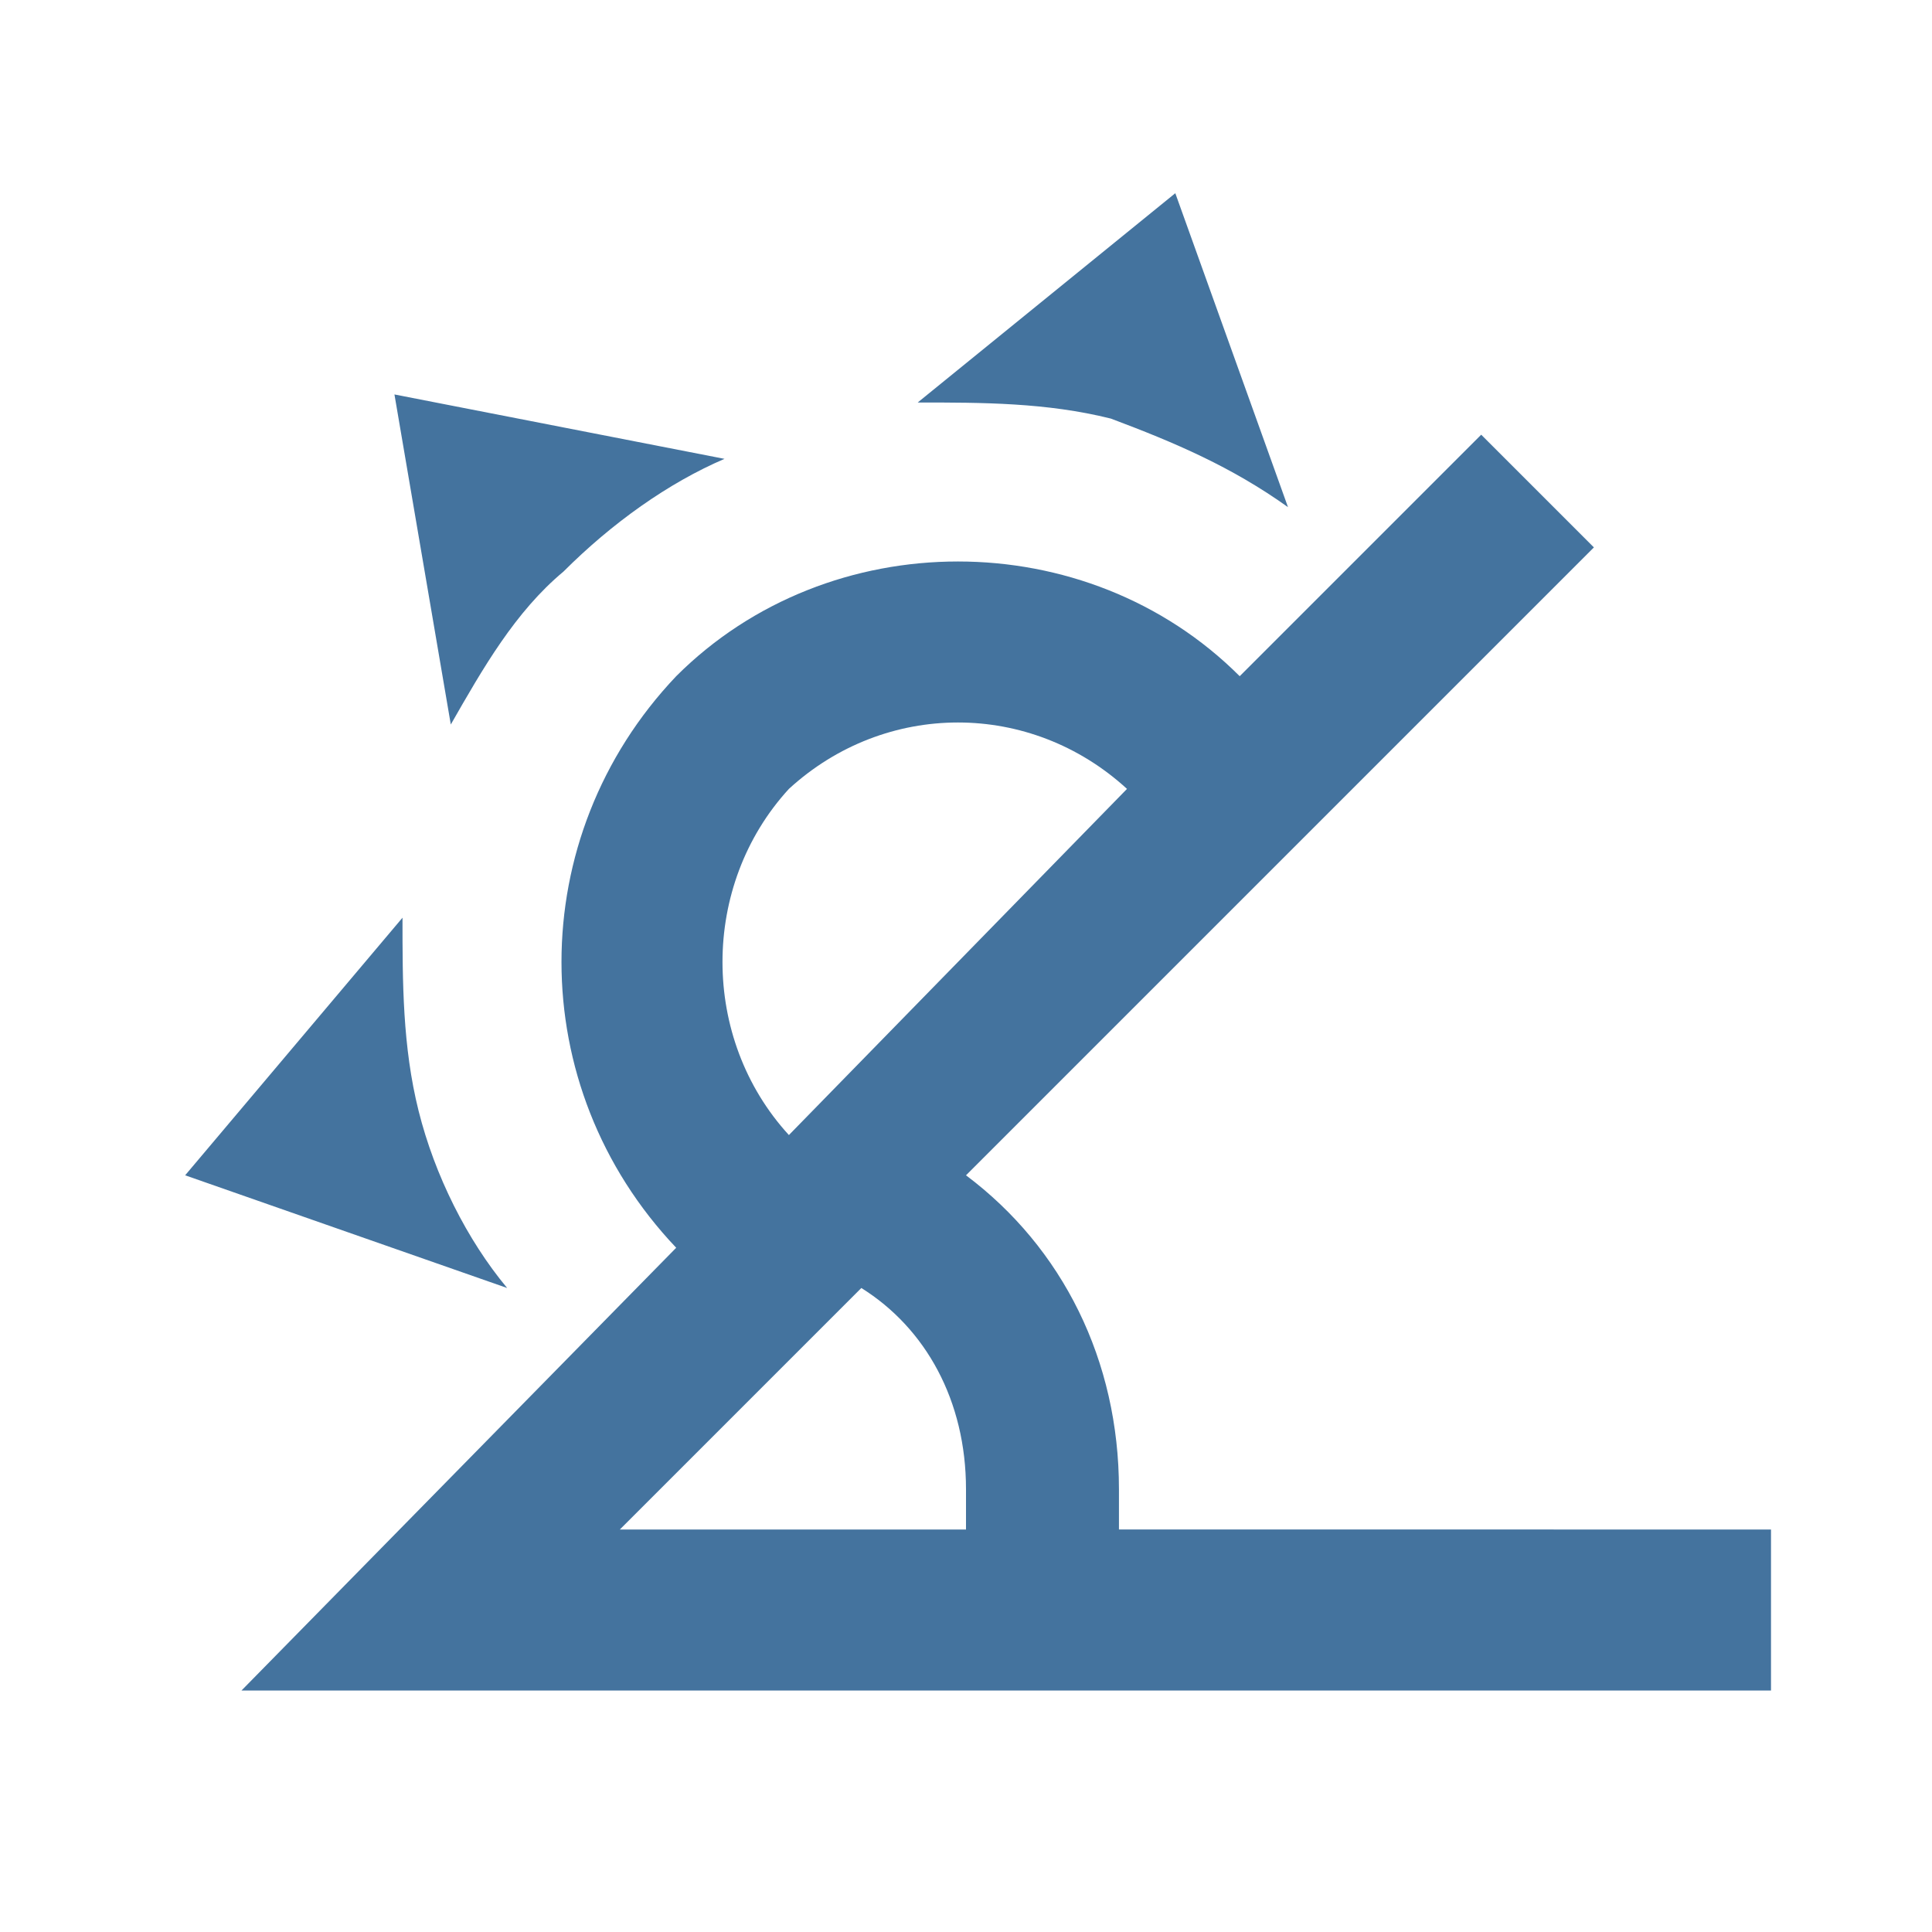 <?xml version="1.0" encoding="utf-8"?>
<!-- Generator: Adobe Illustrator 25.4.1, SVG Export Plug-In . SVG Version: 6.00 Build 0)  -->
<svg version="1.1" id="Layer_1" xmlns="http://www.w3.org/2000/svg" xmlns:xlink="http://www.w3.org/1999/xlink" x="0px" y="0px"
	 viewBox="0 0 24 24" style="enable-background:new 0 0 24 24;" xml:space="preserve" fill="#44739e">
<path d="M5.6,9L4.9,4.9L9,5.7C8.3,6,7.6,6.5,7,7.1C6.4,7.6,6,8.3,5.6,9z M5.2,13.8C5,13,5,12.2,5,11.4l-2.7,3.2L6.3,16
	C5.8,15.4,5.4,14.6,5.2,13.8z M16,6.3l-1.4-3.9L11.4,5C12.2,5,13,5,13.8,5.2C14.6,5.5,15.3,5.8,16,6.3z M22,19v2H3l5.4-5.5
	c-1.9-2-1.9-5.1,0-7.1c1.9-1.9,5.1-1.9,7,0l3-3l1.4,1.4l-7.8,7.8c1.2,0.9,1.9,2.3,1.9,3.9c0,0.2,0,0.3,0,0.5H22z M9.8,14.1l4.2-4.3
	c-1.2-1.1-3-1.1-4.2,0C8.7,11,8.7,12.9,9.8,14.1z M12,18.5c0-1.1-0.5-2-1.3-2.5L7.7,19H12C12,18.8,12,18.7,12,18.5z"/>
</svg>
